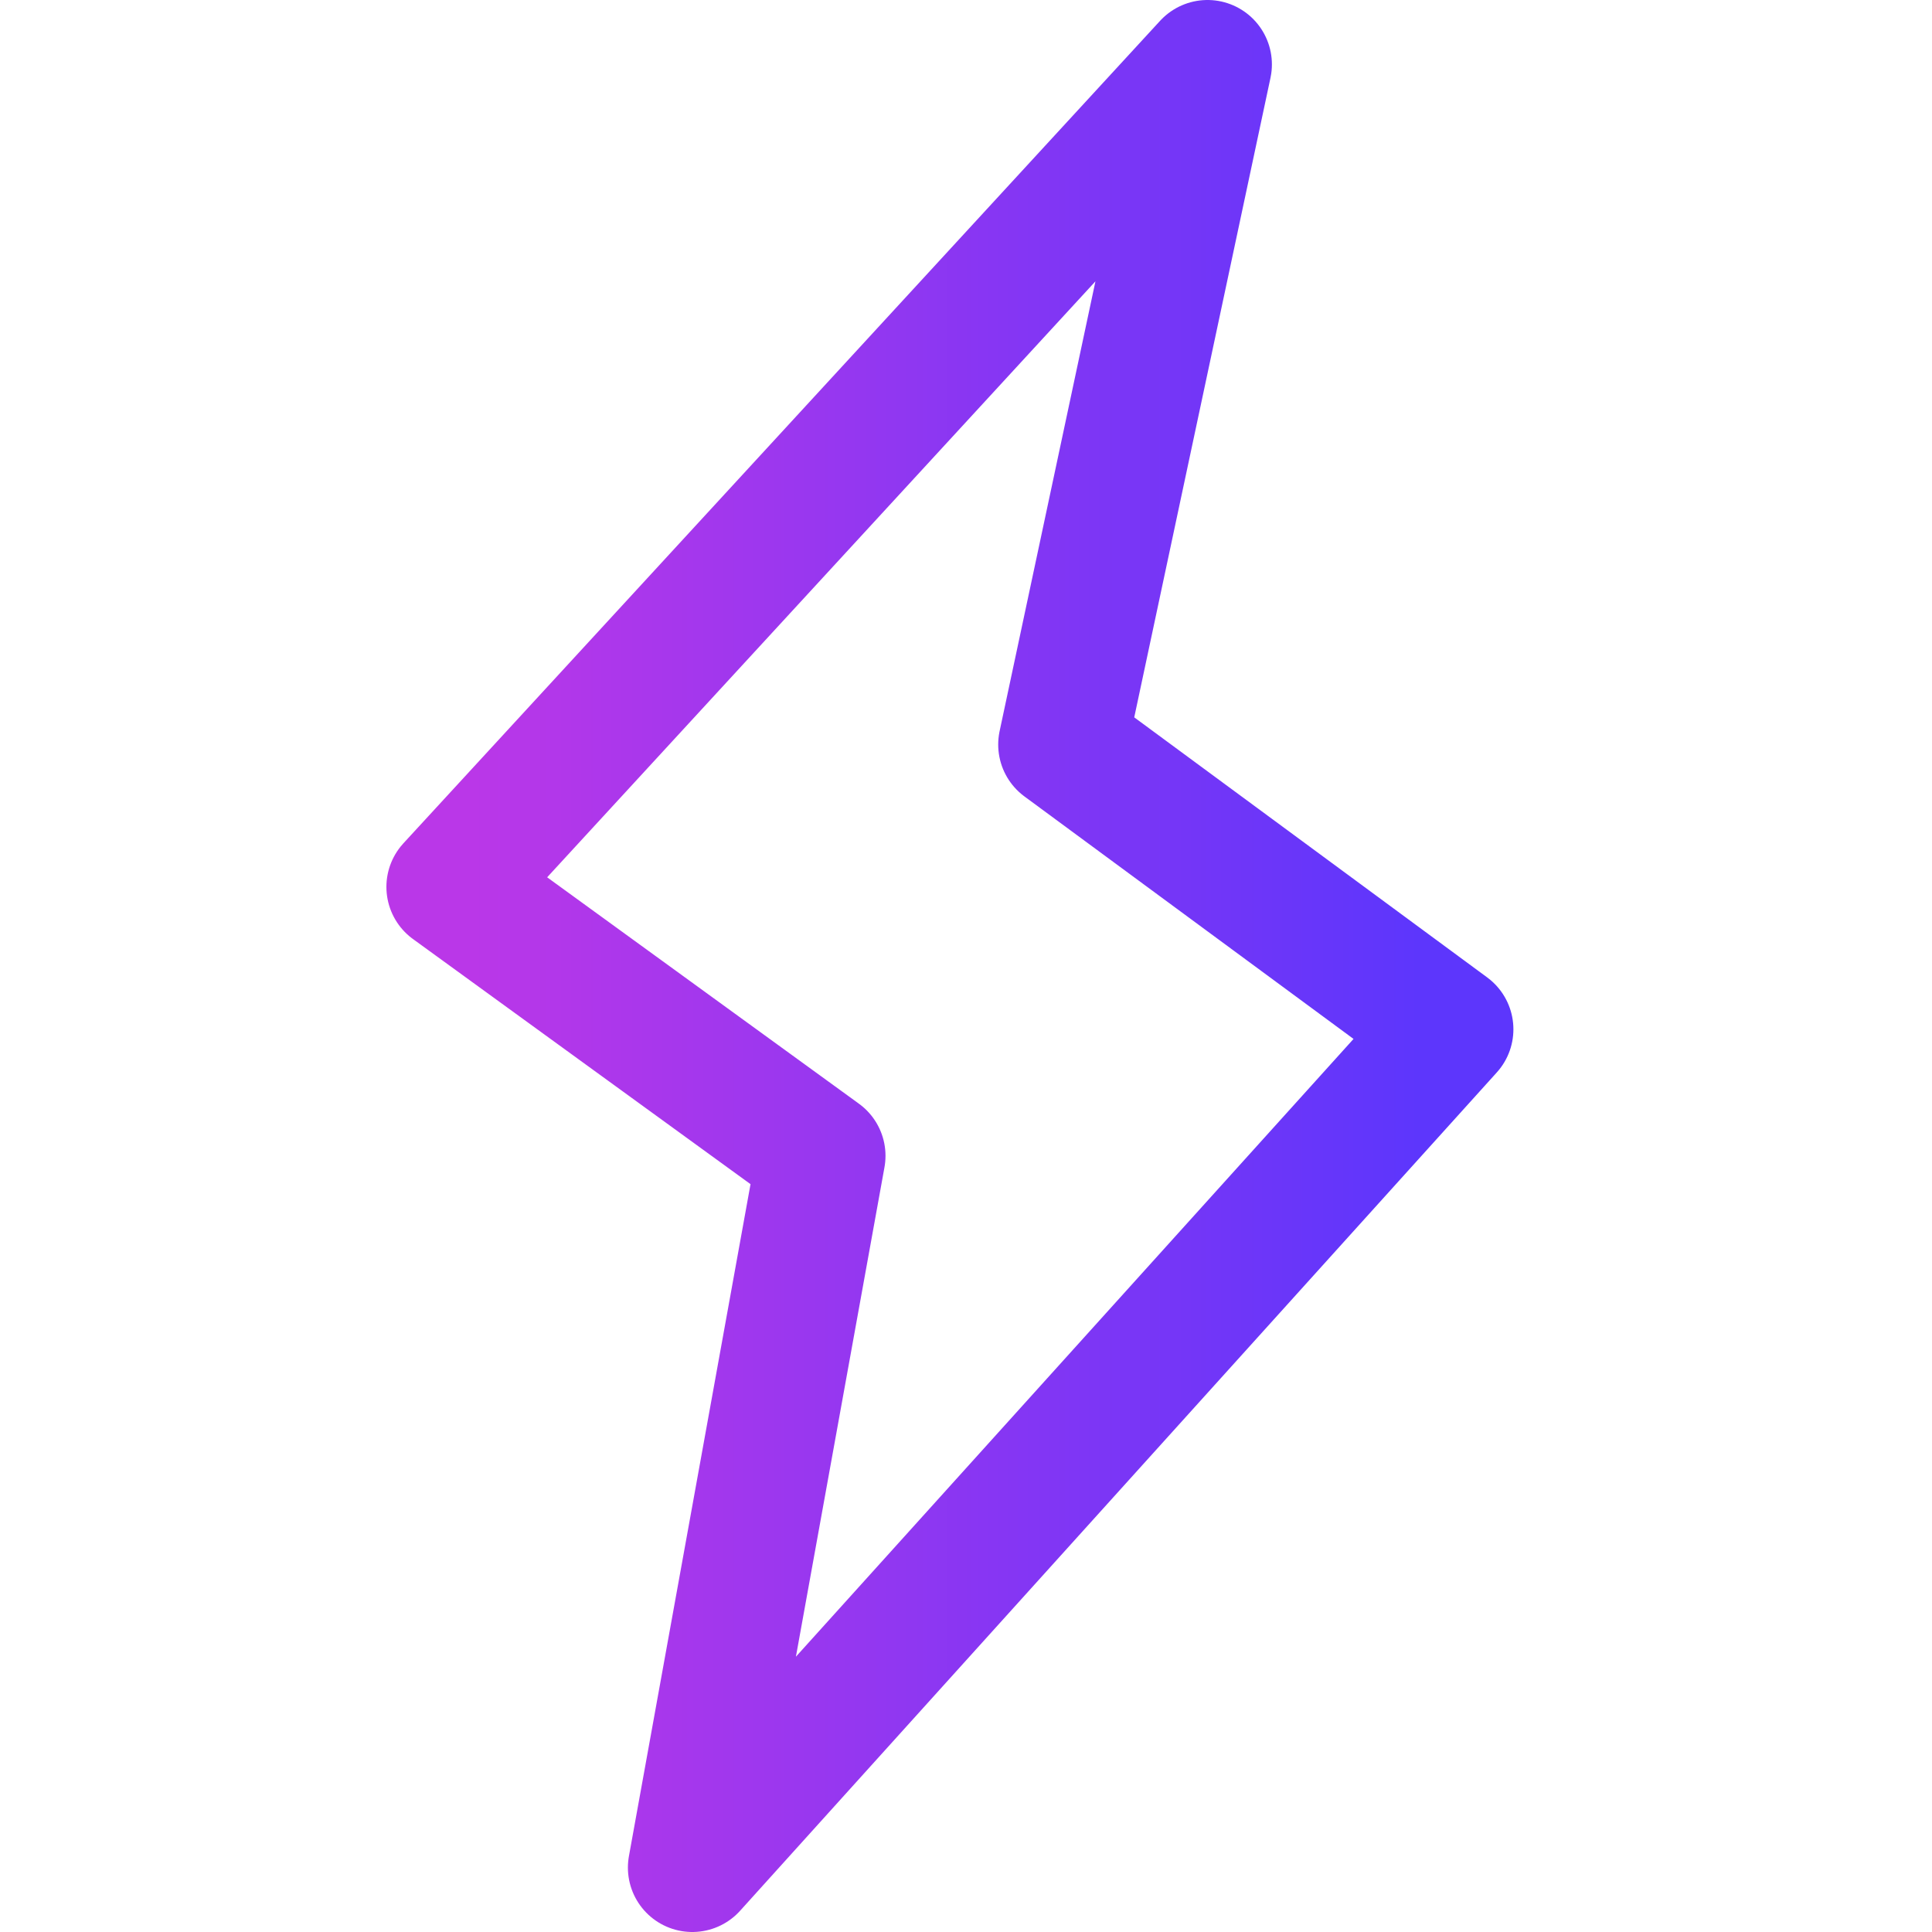 <svg width="60" height="60" viewBox="0 0 60 60" fill="none" xmlns="http://www.w3.org/2000/svg">
<path d="M14 27.544L37.5 2L33 23.123L45 31.965L21.5 58L25.5 35.895L14 27.544Z" stroke="url(#paint0_linear_2350_566)" stroke-width="4" stroke-linejoin="round"/>
<defs>
<linearGradient id="paint0_linear_2350_566" x1="14.731" y1="30.444" x2="44.077" y2="30.444" gradientUnits="userSpaceOnUse">
<stop stop-color="#BA37E8"/>
<stop offset="1" stop-color="#5D36FC"/>
</linearGradient>
</defs>
</svg>
